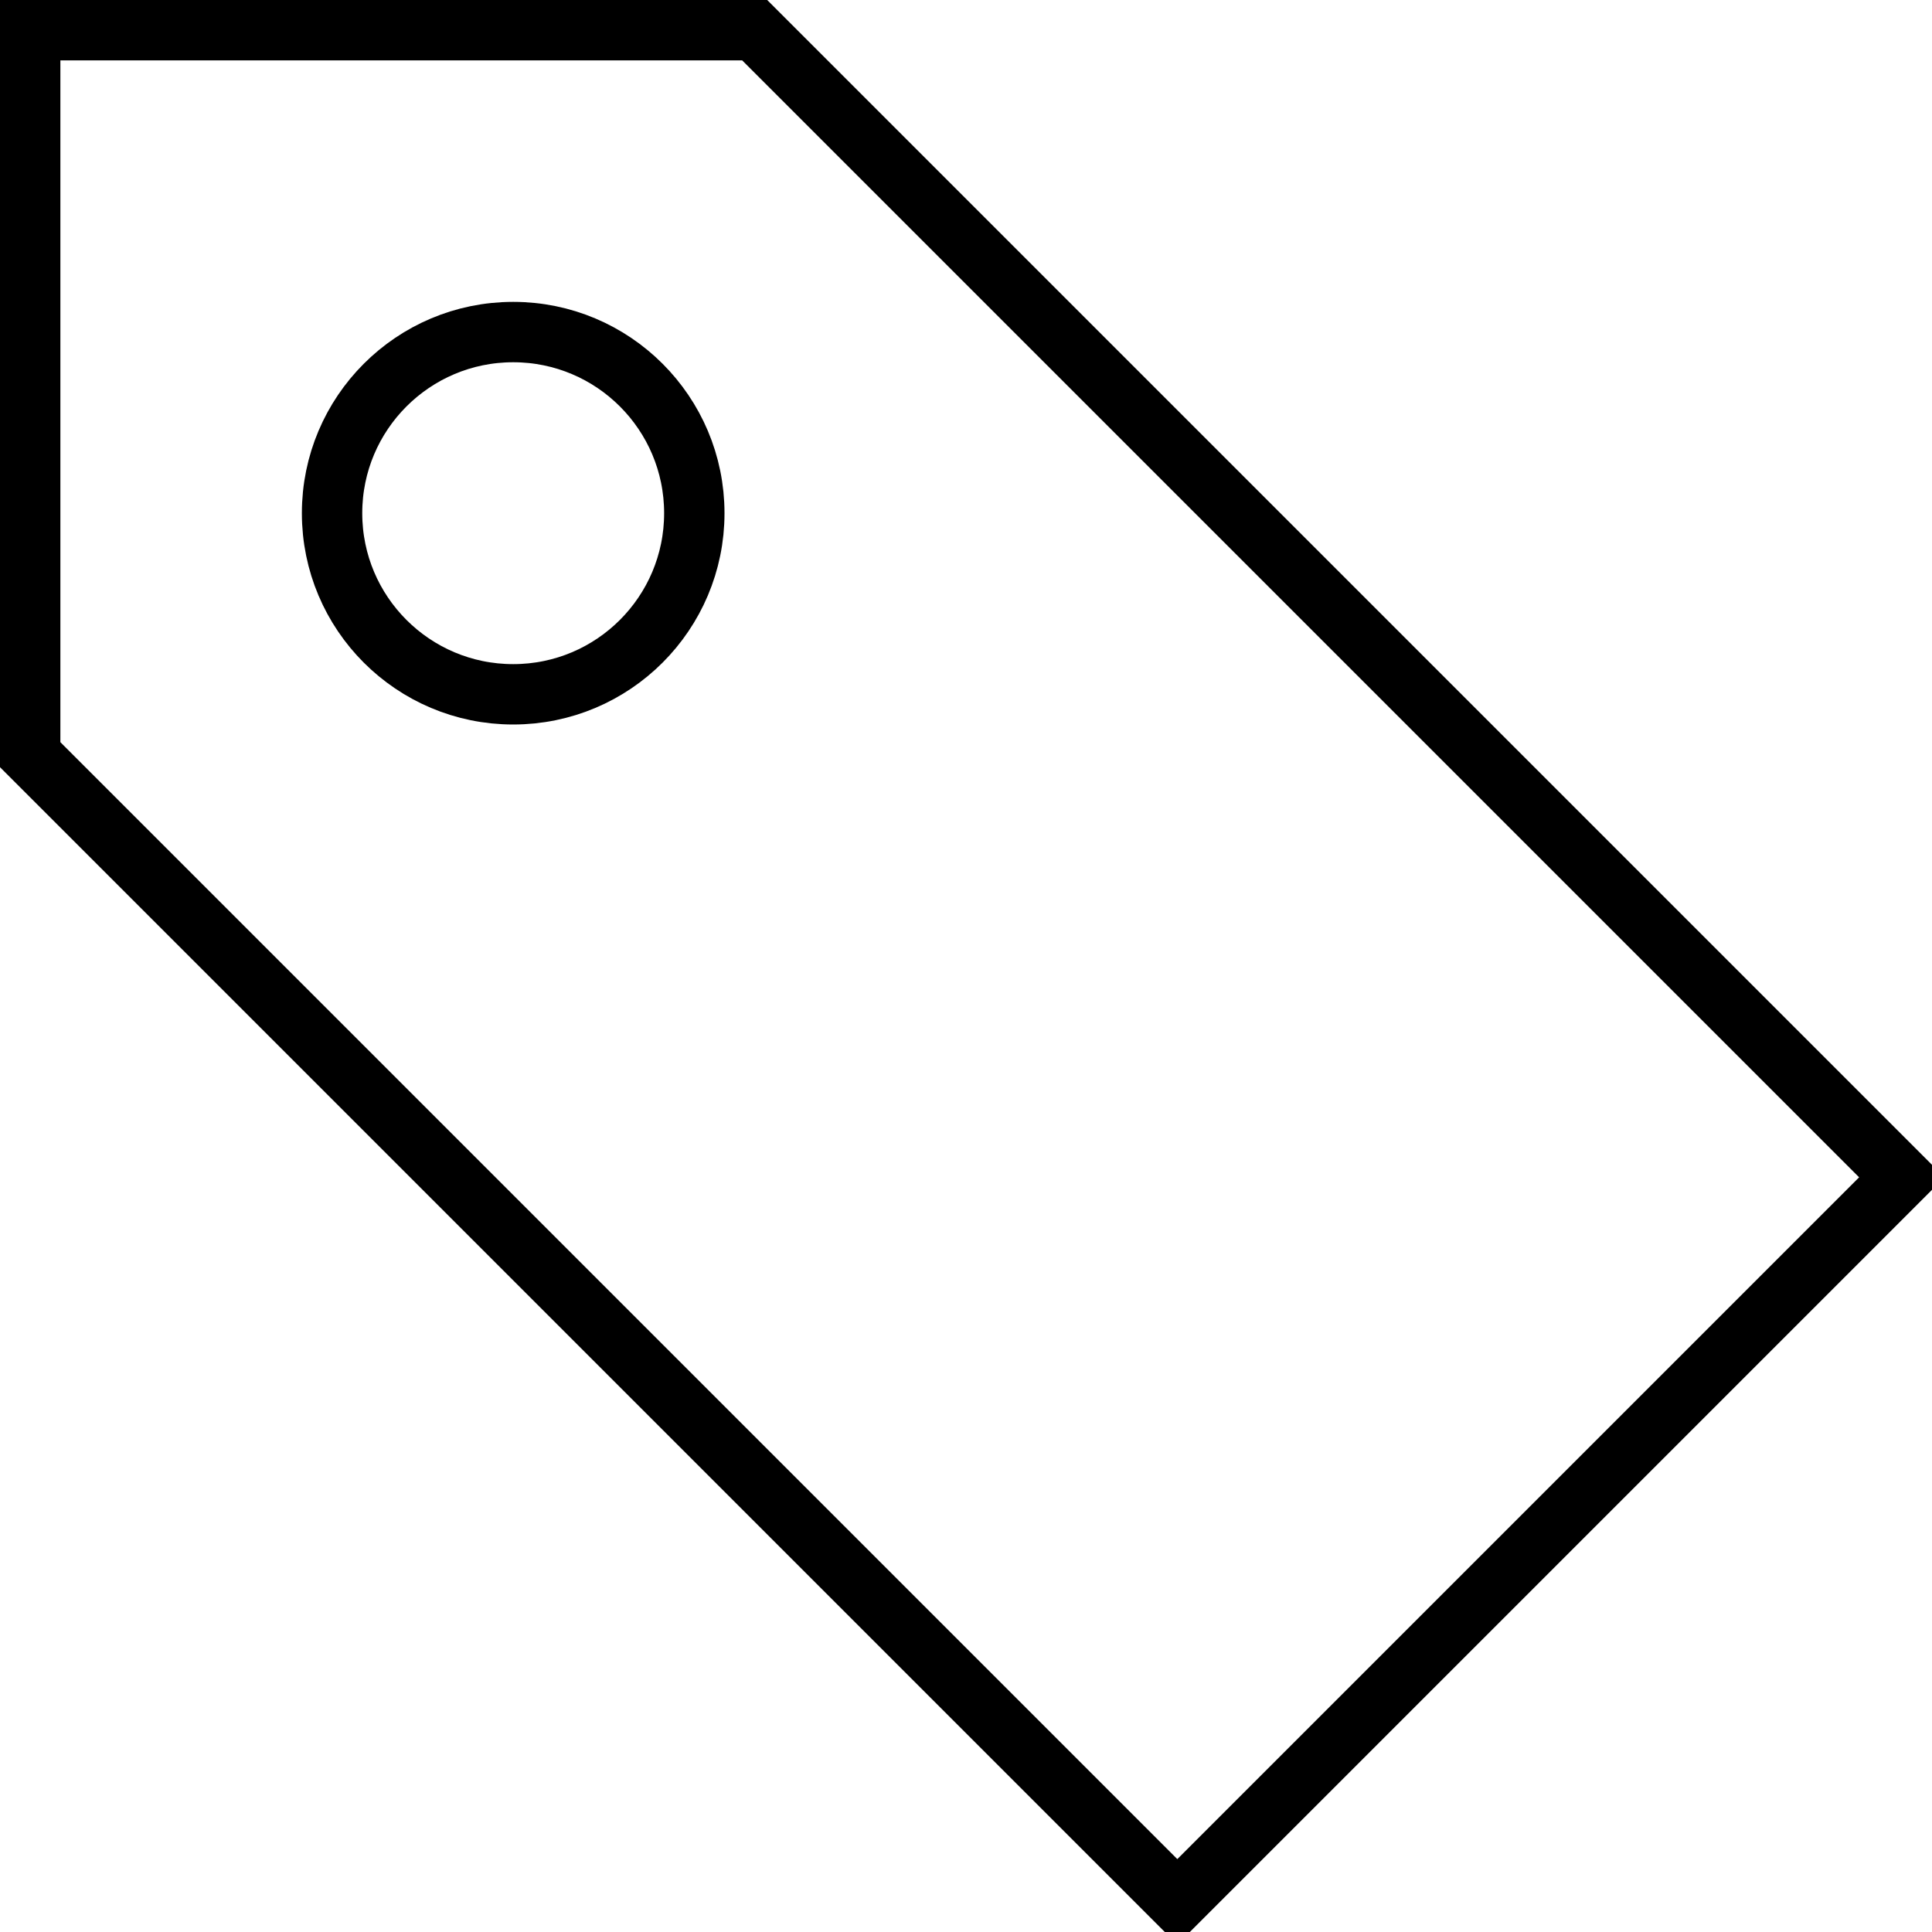 <?xml version="1.0" encoding="UTF-8"?> <svg xmlns="http://www.w3.org/2000/svg" xmlns:xlink="http://www.w3.org/1999/xlink" version="1.0" id="Layer_1" width="800px" height="800px" viewBox="0 0 64 64" xml:space="preserve"> <g> <polygon fill="none" stroke="#000000" stroke-width="2" stroke-miterlimit="10" points="25,1 63,39 39,63 1,25 1,1 "></polygon> <circle fill="none" stroke="#000000" stroke-width="2" stroke-miterlimit="10" cx="17" cy="17" r="6"></circle> </g> </svg> 